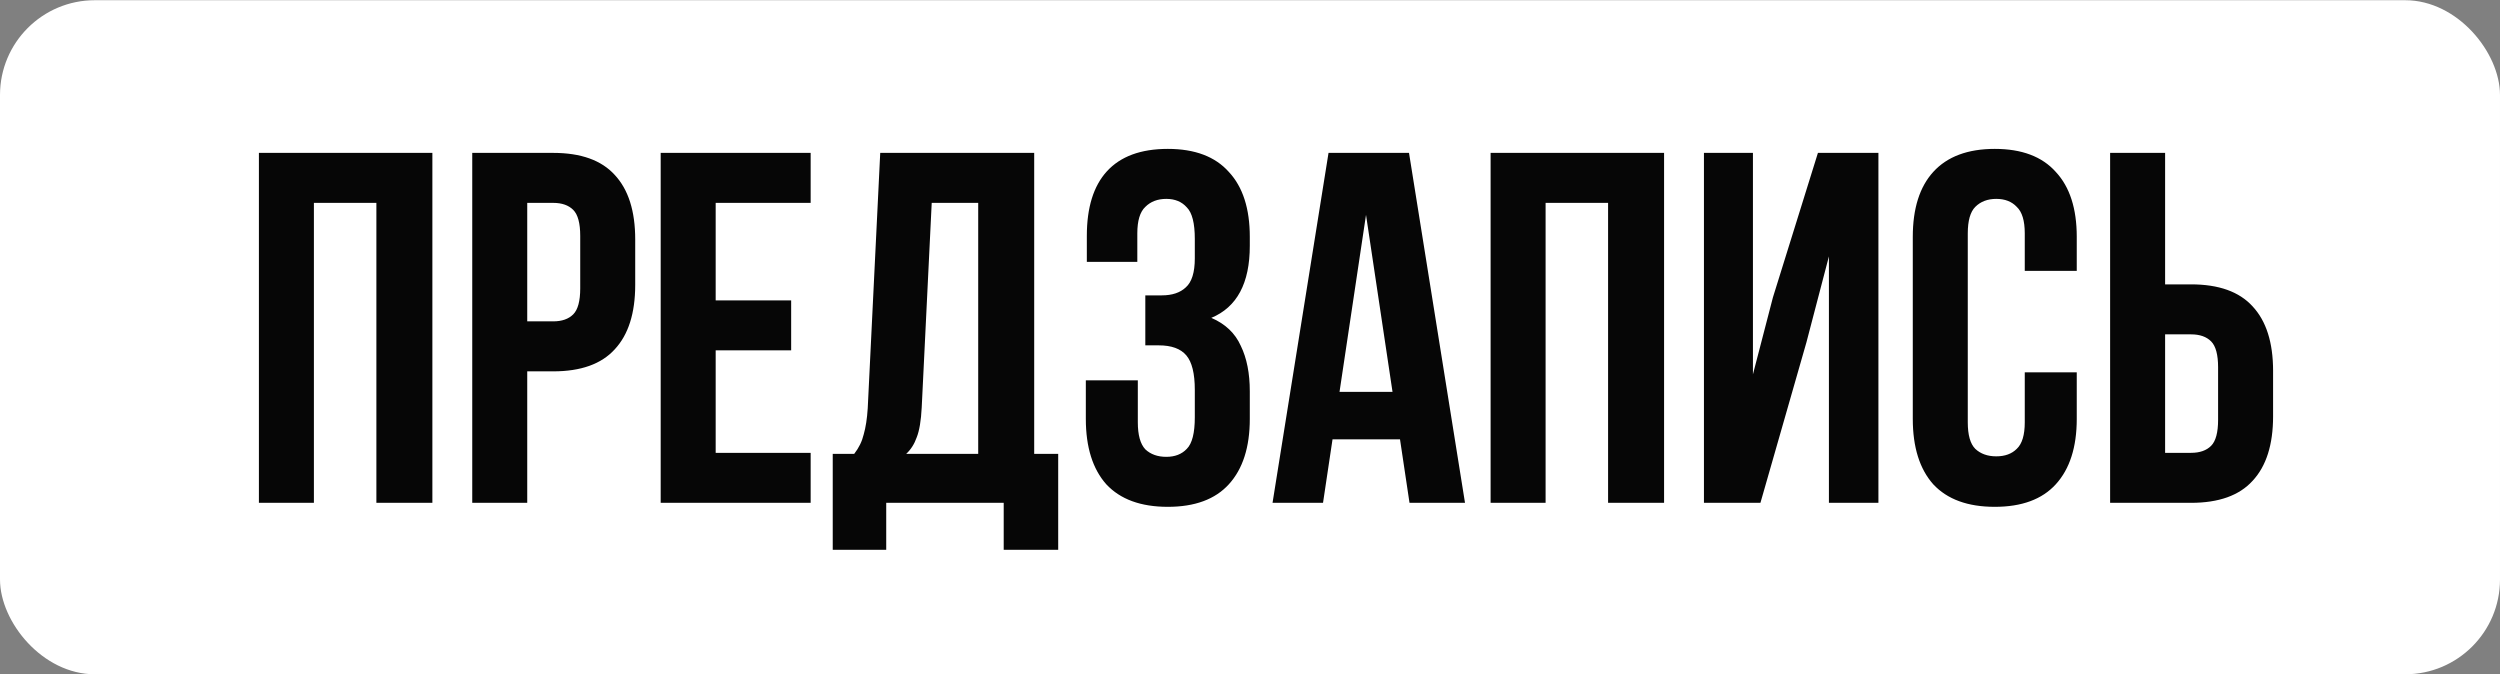 <?xml version="1.0" encoding="UTF-8"?> <svg xmlns="http://www.w3.org/2000/svg" width="519" height="140" viewBox="0 0 519 140" fill="none"><rect x="0" y="0" width="519" height="140" fill="#808080" stroke="none"/><rect y="0.045" width="519" height="139.935" rx="19.681" fill="white"></rect><path d="M65.165 104.387H53.749V31.74H89.761V104.387H78.137V42.118H65.165V104.387ZM114.85 31.74C120.593 31.74 124.848 33.263 127.615 36.307C130.452 39.351 131.87 43.813 131.87 49.694V59.138C131.87 65.019 130.452 69.482 127.615 72.526C124.848 75.57 120.593 77.093 114.85 77.093H109.454V104.387H98.038V31.74H114.85ZM109.454 42.118V66.714H114.85C116.649 66.714 118.033 66.23 119.002 65.261C119.97 64.293 120.455 62.494 120.455 59.865V48.968C120.455 46.339 119.97 44.54 119.002 43.571C118.033 42.603 116.649 42.118 114.85 42.118H109.454ZM148.574 62.356H164.245V72.734H148.574V94.009H168.292V104.387H137.158V31.74H168.292V42.118H148.574V62.356ZM208.369 114.142V104.387H183.98V114.142H172.876V94.216H177.338C178.307 92.971 178.964 91.622 179.31 90.169C179.725 88.716 180.002 86.917 180.14 84.772L182.735 31.74H214.699V94.216H219.681V114.142H208.369ZM191.349 84.565C191.21 87.332 190.864 89.408 190.311 90.791C189.827 92.175 189.1 93.317 188.132 94.216H203.076V42.118H193.424L191.349 84.565ZM248.042 49.591C248.042 46.339 247.489 44.16 246.382 43.053C245.344 41.876 243.925 41.288 242.127 41.288C240.328 41.288 238.875 41.842 237.768 42.949C236.661 43.986 236.107 45.82 236.107 48.449V54.364H225.626V48.968C225.626 43.087 227.009 38.624 229.777 35.58C232.613 32.467 236.834 30.91 242.438 30.91C248.042 30.91 252.262 32.502 255.099 35.684C258.005 38.797 259.458 43.295 259.458 49.175V51.044C259.458 58.792 256.794 63.774 251.467 65.988C254.373 67.233 256.414 69.171 257.59 71.8C258.835 74.36 259.458 77.508 259.458 81.244V86.952C259.458 92.832 258.005 97.364 255.099 100.547C252.262 103.66 248.042 105.217 242.438 105.217C236.834 105.217 232.579 103.66 229.673 100.547C226.836 97.364 225.418 92.832 225.418 86.952V78.96H236.211V87.678C236.211 90.307 236.73 92.175 237.768 93.282C238.875 94.32 240.328 94.839 242.127 94.839C243.925 94.839 245.344 94.285 246.382 93.178C247.489 92.071 248.042 89.892 248.042 86.64V80.932C248.042 77.542 247.454 75.155 246.278 73.772C245.102 72.388 243.199 71.696 240.57 71.696H237.768V61.318H241.193C243.337 61.318 244.998 60.764 246.174 59.657C247.419 58.55 248.042 56.544 248.042 53.638V49.591ZM304.134 104.387H292.614L290.642 91.207H276.632L274.66 104.387H264.178L275.802 31.74H292.51L304.134 104.387ZM278.085 81.347H289.086L283.585 44.609L278.085 81.347ZM320.866 104.387H309.45V31.74H345.462V104.387H333.839V42.118H320.866V104.387ZM365.466 104.387H353.739V31.74H363.91V77.715L368.061 61.733L377.401 31.74H389.959V104.387H379.684V53.223L375.014 71.073L365.466 104.387ZM431.134 77.3V86.952C431.134 92.832 429.681 97.364 426.776 100.547C423.939 103.66 419.718 105.217 414.114 105.217C408.51 105.217 404.255 103.66 401.349 100.547C398.513 97.364 397.094 92.832 397.094 86.952V49.175C397.094 43.295 398.513 38.797 401.349 35.684C404.255 32.502 408.51 30.91 414.114 30.91C419.718 30.91 423.939 32.502 426.776 35.684C429.681 38.797 431.134 43.295 431.134 49.175V56.233H420.341V48.449C420.341 45.82 419.788 43.986 418.681 42.949C417.643 41.842 416.224 41.288 414.426 41.288C412.627 41.288 411.174 41.842 410.067 42.949C409.029 43.986 408.51 45.82 408.51 48.449V87.678C408.51 90.307 409.029 92.141 410.067 93.178C411.174 94.216 412.627 94.735 414.426 94.735C416.224 94.735 417.643 94.216 418.681 93.178C419.788 92.141 420.341 90.307 420.341 87.678V77.3H431.134ZM438.061 104.387V31.74H449.477V59.035H454.873C460.616 59.035 464.871 60.557 467.638 63.601C470.475 66.645 471.893 71.108 471.893 76.989V86.433C471.893 92.314 470.475 96.776 467.638 99.82C464.871 102.865 460.616 104.387 454.873 104.387H438.061ZM454.873 94.009C456.672 94.009 458.056 93.524 459.024 92.556C459.993 91.587 460.477 89.788 460.477 87.159V76.262C460.477 73.633 459.993 71.834 459.024 70.866C458.056 69.897 456.672 69.413 454.873 69.413H449.477V94.009H454.873Z" fill="#060606"></path></svg> 
